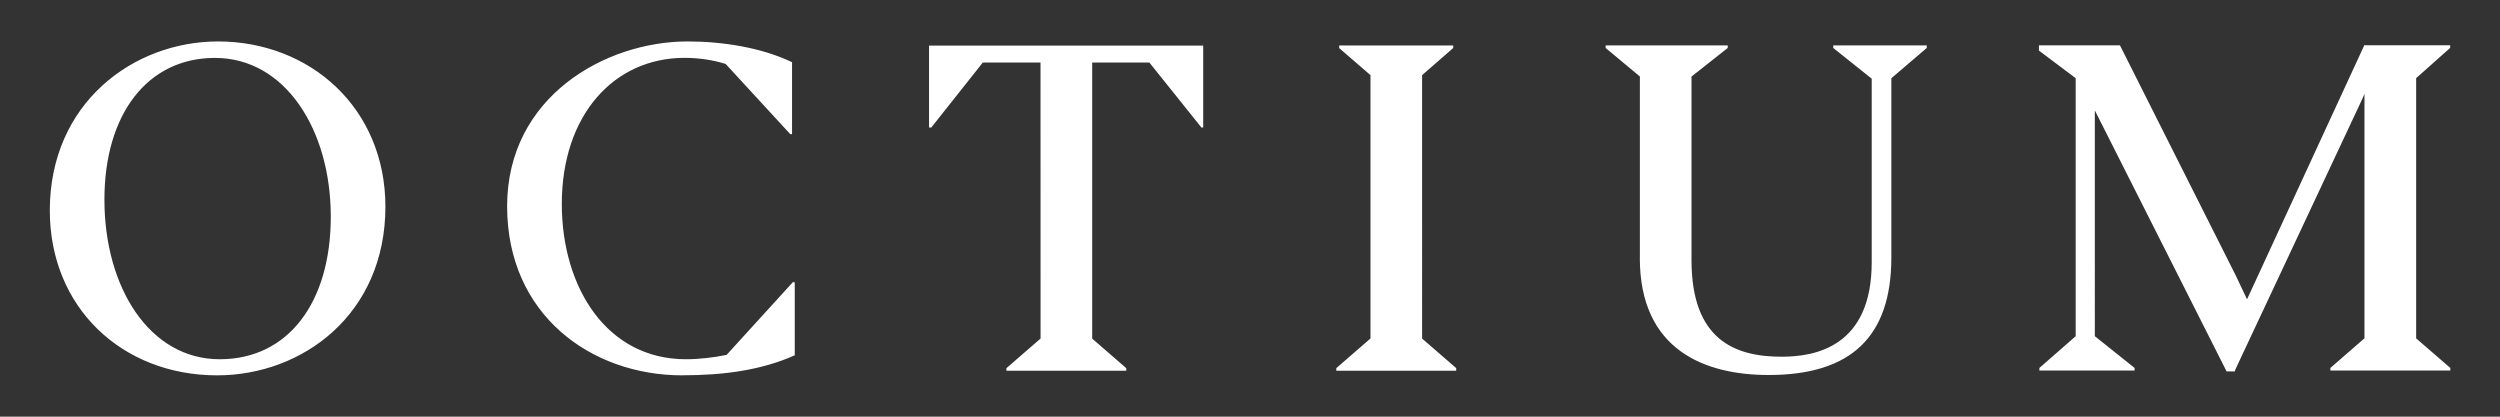 <?xml version="1.0" encoding="UTF-8"?>
<svg xmlns="http://www.w3.org/2000/svg" id="Layer_1" data-name="Layer 1" viewBox="0 0 425.2 70.87">
  <rect x="0" y="0" width="425.2" height="70.87" fill="#333333" stroke="none"/>
  <defs>
    <style>
      .cls-1 {
        fill: #fff;
        stroke-width: 0px;
      }
    </style>
  </defs>
  <path class="cls-1" d="m56.26,36.84c0-14.76-7.75-27-19.71-26.99-11.49,0-18.8,9.6-18.79,24.12,0,14.9,7.67,27.14,19.62,27.13,11.58,0,18.88-9.58,18.88-24.26m-47.79-1.03c0-18.29,14.23-28.76,28.6-28.76,15.7,0,28.47,11.35,28.48,28.09,0,18.29-14.07,28.69-28.61,28.7-16.15,0-28.46-11.5-28.47-28.02m107.6,28.01c6.86,0,13.35-.83,19.1-3.4v-12.39s-.3-.07-.3-.07l-11.29,12.39c-2.21.45-4.64.74-6.93.74-13.42,0-21.09-12.16-21.1-26.4,0-15.19,8.91-24.85,20.86-24.86,2.51,0,4.87.37,7.01,1.04l10.99,11.94h.3s0-12.24,0-12.24c-5.23-2.5-11.8-3.53-17.78-3.53-13.93,0-30.68,9.37-30.68,28.03,0,18.44,14.25,28.76,29.81,28.76M158.01,7.76v13.93s.38,0,.38,0l8.77-11.06h9.81s.01,46.95.01,46.95l-5.81,5.04v.44s20.39,0,20.39,0v-.44s-5.8-5.03-5.8-5.03V10.63s9.72,0,9.72,0l8.86,11.06h.3s0-13.93,0-13.93h-46.61Zm69.76-.02v.44s5.32,4.6,5.32,4.6v44.79s-5.81,5.04-5.81,5.04v.44s20.39,0,20.39,0v-.44s-5.8-5.03-5.8-5.03V12.78s5.29-4.61,5.29-4.61v-.44s-19.39,0-19.39,0Zm51.13,36.13c0,15.78,11.21,19.91,21.9,19.91,14.02,0,20.88-6.5,20.88-19.99V13.31s6.02-5.15,6.02-5.15v-.44s-15.9,0-15.9,0v.44s6.54,5.22,6.54,5.22v31.22c0,14.3-9.49,16.07-15.31,16.07-7.9,0-15.34-2.8-15.34-16.44V13.02s6.16-4.86,6.16-4.86v-.44s-20.76,0-20.76,0v.44s5.82,4.85,5.82,4.85v30.85m103.27,7.06l-1.92-4.06-19.7-39.15h-13.78s0,.89,0,.89l6.25,4.7v43.88s-6.17,5.4-6.17,5.4v.44s16.19,0,16.19,0v-.44s-6.76-5.4-6.76-5.4V18.78s22.41,44.39,22.41,44.39h1.4s.08-.3.08-.3l21.59-46.02.38-.88v41.57s-5.8,5.04-5.8,5.04v.44s20.4,0,20.4,0v-.44s-5.81-5.03-5.81-5.03V13.29s5.79-5.15,5.79-5.15v-.44s-14.51,0-14.51,0l-.07-.07-19.98,43.29ZM56.26,36.84c0-14.76-7.75-27-19.71-26.99-11.49,0-18.8,9.6-18.79,24.12,0,14.9,7.67,27.14,19.62,27.13,11.58,0,18.88-9.58,18.88-24.26m-47.79-1.03c0-18.29,14.23-28.76,28.6-28.76,15.7,0,28.47,11.35,28.48,28.09,0,18.29-14.07,28.69-28.61,28.7-16.15,0-28.46-11.5-28.47-28.02m107.6,28.01c6.86,0,13.35-.83,19.1-3.4v-12.39s-.3-.07-.3-.07l-11.29,12.39c-2.21.45-4.64.74-6.93.74-13.42,0-21.09-12.16-21.1-26.4,0-15.19,8.91-24.85,20.86-24.86,2.51,0,4.87.37,7.01,1.04l10.99,11.94h.3s0-12.24,0-12.24c-5.23-2.5-11.8-3.53-17.78-3.53-13.93,0-30.68,9.37-30.68,28.03,0,18.44,14.25,28.76,29.81,28.76M158.01,7.76v13.93s.38,0,.38,0l8.77-11.06h9.81s.01,46.95.01,46.95l-5.81,5.04v.44s20.39,0,20.39,0v-.44s-5.8-5.03-5.8-5.03V10.63s9.72,0,9.72,0l8.86,11.06h.3s0-13.93,0-13.93h-46.61Zm69.76-.02v.44s5.32,4.6,5.32,4.6v44.79s-5.81,5.04-5.81,5.04v.44s20.39,0,20.39,0v-.44s-5.8-5.03-5.8-5.03V12.78s5.29-4.61,5.29-4.61v-.44s-19.39,0-19.39,0Zm51.13,36.13c0,15.78,11.21,19.91,21.9,19.91,14.02,0,20.88-6.5,20.88-19.99V13.31s6.02-5.15,6.02-5.15v-.44s-15.9,0-15.9,0v.44s6.54,5.22,6.54,5.22v31.22c0,14.3-9.49,16.07-15.31,16.07-7.9,0-15.34-2.8-15.34-16.44V13.02s6.16-4.86,6.16-4.86v-.44s-20.76,0-20.76,0v.44s5.82,4.85,5.82,4.85v30.85m103.27,7.06l-1.92-4.06-19.7-39.15h-13.78s0,.89,0,.89l6.25,4.7v43.88s-6.17,5.4-6.17,5.4v.44s16.19,0,16.19,0v-.44s-6.76-5.4-6.76-5.4V18.78s22.41,44.39,22.41,44.39h1.4s.08-.3.08-.3l21.59-46.02.38-.88v41.57s-5.8,5.04-5.8,5.04v.44s20.4,0,20.4,0v-.44s-5.81-5.03-5.81-5.03V13.29s5.79-5.15,5.79-5.15v-.44s-14.51,0-14.51,0l-.07-.07-19.98,43.29ZM56.26,36.84c0-14.76-7.75-27-19.71-26.99-11.49,0-18.8,9.6-18.79,24.12,0,14.9,7.67,27.14,19.62,27.13,11.58,0,18.88-9.58,18.88-24.26m-47.79-1.03c0-18.29,14.23-28.76,28.6-28.76,15.7,0,28.47,11.35,28.48,28.09,0,18.29-14.07,28.69-28.61,28.7-16.15,0-28.46-11.5-28.47-28.02m107.6,28.01c6.86,0,13.35-.83,19.1-3.4v-12.39s-.3-.07-.3-.07l-11.29,12.39c-2.21.45-4.64.74-6.93.74-13.42,0-21.09-12.16-21.1-26.4,0-15.19,8.91-24.85,20.86-24.86,2.51,0,4.87.37,7.01,1.04l10.99,11.94h.3s0-12.24,0-12.24c-5.23-2.5-11.8-3.53-17.78-3.53-13.93,0-30.68,9.37-30.68,28.03,0,18.44,14.25,28.76,29.81,28.76M158.01,7.76v13.93s.38,0,.38,0l8.77-11.06h9.81s.01,46.95.01,46.95l-5.81,5.04v.44s20.39,0,20.39,0v-.44s-5.8-5.03-5.8-5.03V10.63s9.72,0,9.72,0l8.86,11.06h.3s0-13.93,0-13.93h-46.61Zm69.76-.02v.44s5.32,4.6,5.32,4.6v44.79s-5.81,5.04-5.81,5.04v.44s20.39,0,20.39,0v-.44s-5.8-5.03-5.8-5.03V12.78s5.29-4.61,5.29-4.61v-.44s-19.39,0-19.39,0Zm51.13,36.13c0,15.78,11.21,19.91,21.9,19.91,14.02,0,20.88-6.5,20.88-19.99V13.31s6.02-5.15,6.02-5.15v-.44s-15.9,0-15.9,0v.44s6.54,5.22,6.54,5.22v31.22c0,14.3-9.49,16.07-15.31,16.07-7.9,0-15.34-2.8-15.34-16.44V13.02s6.16-4.86,6.16-4.86v-.44s-20.76,0-20.76,0v.44s5.82,4.85,5.82,4.85v30.85m103.27,7.06l-1.92-4.06-19.7-39.15h-13.78s0,.89,0,.89l6.25,4.7v43.88s-6.17,5.4-6.17,5.4v.44s16.19,0,16.19,0v-.44s-6.76-5.4-6.76-5.4V18.78s22.41,44.39,22.41,44.39h1.4s.08-.3.08-.3l21.59-46.02.38-.88v41.57s-5.8,5.04-5.8,5.04v.44s20.4,0,20.4,0v-.44s-5.81-5.03-5.81-5.03V13.29s5.79-5.15,5.79-5.15v-.44s-14.51,0-14.51,0l-.07-.07-19.98,43.29Z"></path>
</svg>
